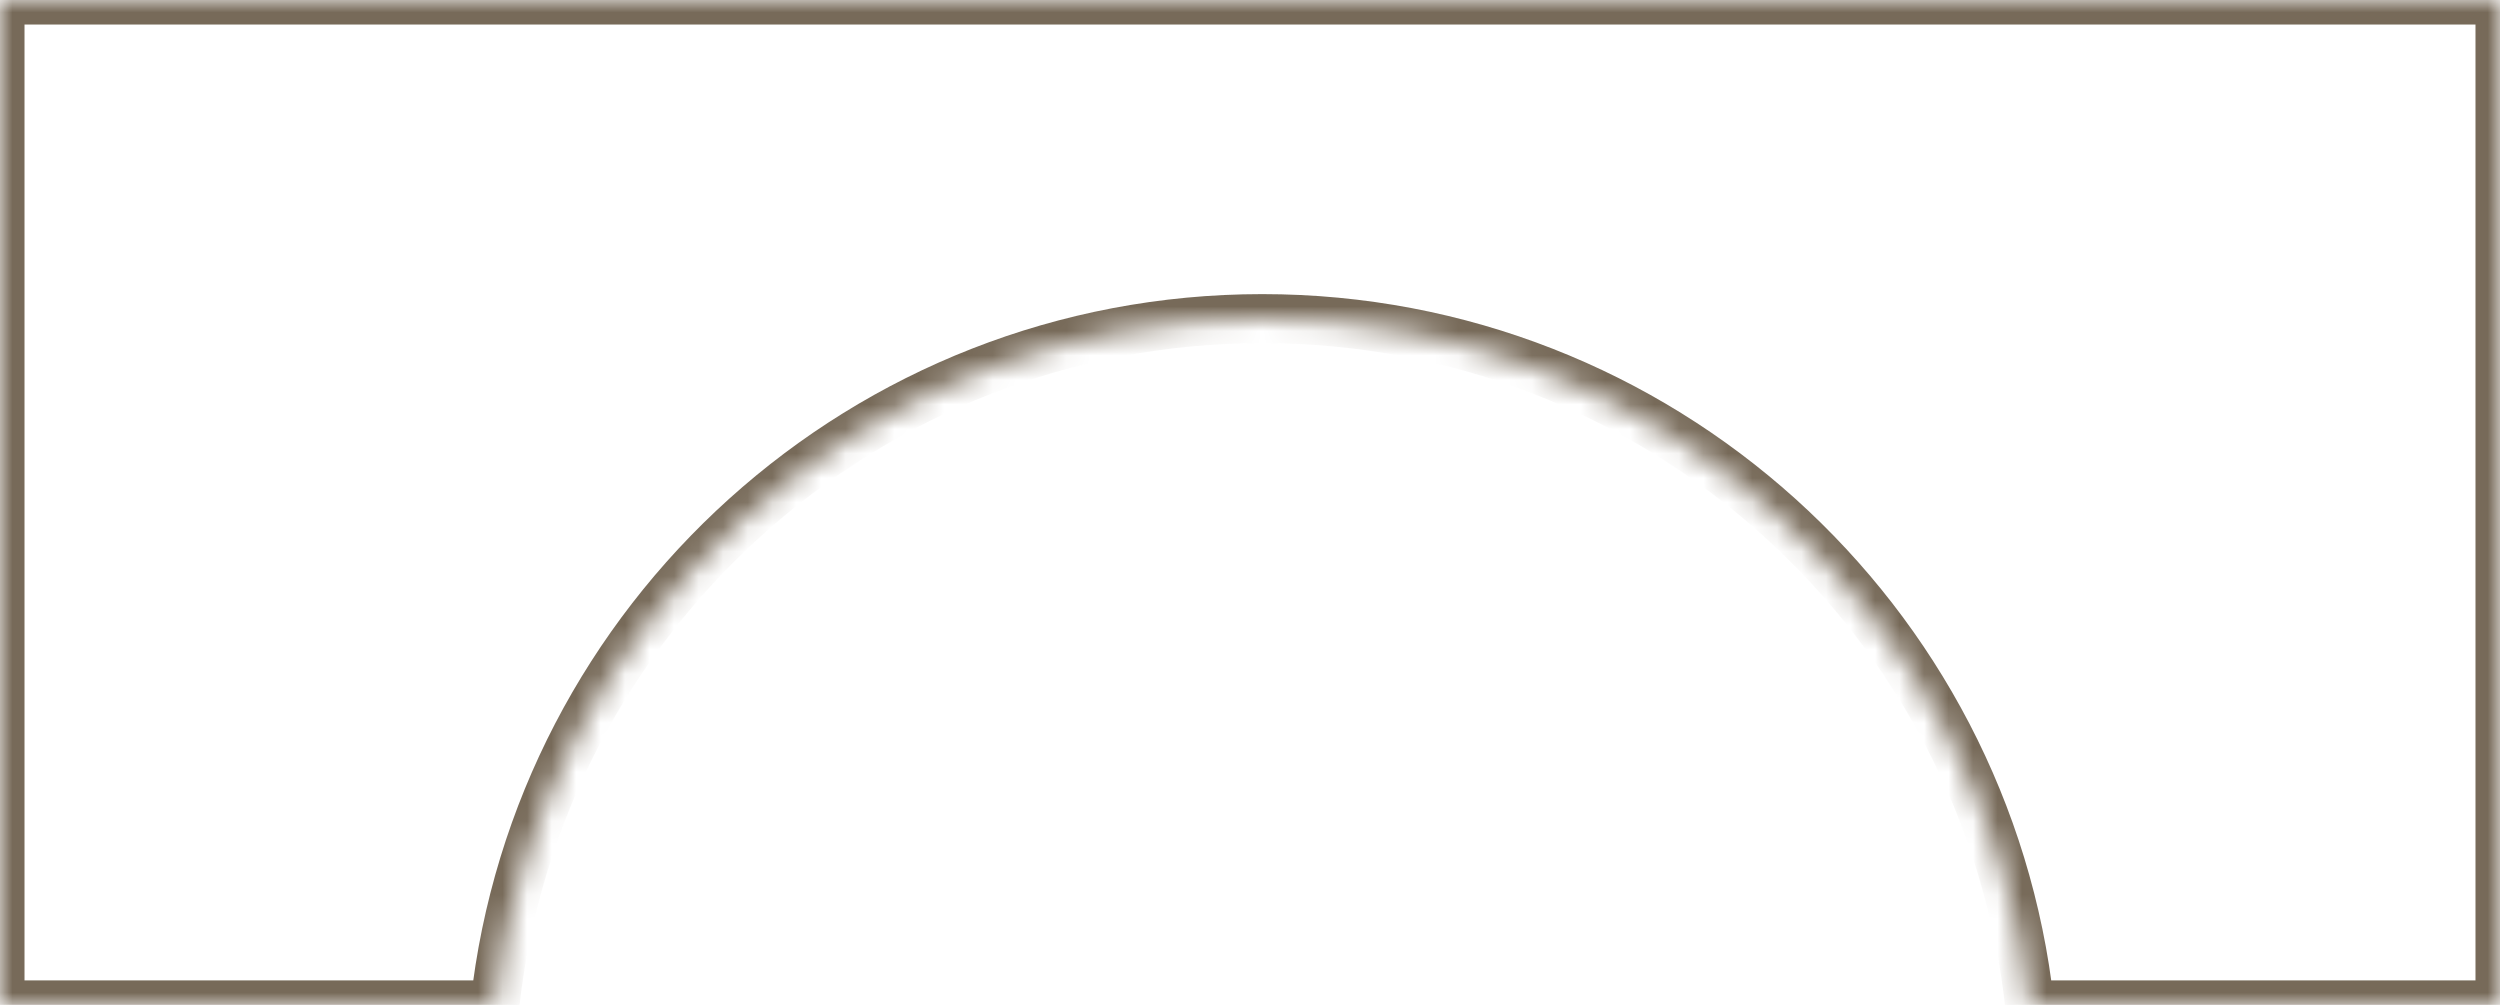 <svg width="102" height="41" viewBox="0 0 102 41" fill="none" xmlns="http://www.w3.org/2000/svg">
<mask id="path-1-inside-1_255_1748" fill="white">
<path fill-rule="evenodd" clip-rule="evenodd" d="M102 0H0V41H20.192C21.933 25.25 35.286 13 51.5 13C67.714 13 81.067 25.25 82.808 41H102V0Z"/>
</mask>
<path d="M0 0V-1H-1V0H0ZM102 0H103V-1H102V0ZM0 41H-1V42H0V41ZM20.192 41V42H21.088L21.186 41.11L20.192 41ZM82.808 41L81.814 41.11L81.912 42H82.808V41ZM102 41V42H103V41H102ZM0 1H102V-1H0V1ZM1 41V0H-1V41H1ZM20.192 40H0V42H20.192V40ZM21.186 41.11C22.872 25.861 35.801 14 51.5 14V12C34.771 12 20.995 24.639 19.198 40.89L21.186 41.11ZM51.5 14C67.198 14 80.128 25.861 81.814 41.11L83.802 40.89C82.005 24.639 68.229 12 51.5 12V14ZM102 40H82.808V42H102V40ZM101 0V41H103V0H101Z" fill="#776A59" mask="url(#path-1-inside-1_255_1748)"/>
</svg>
